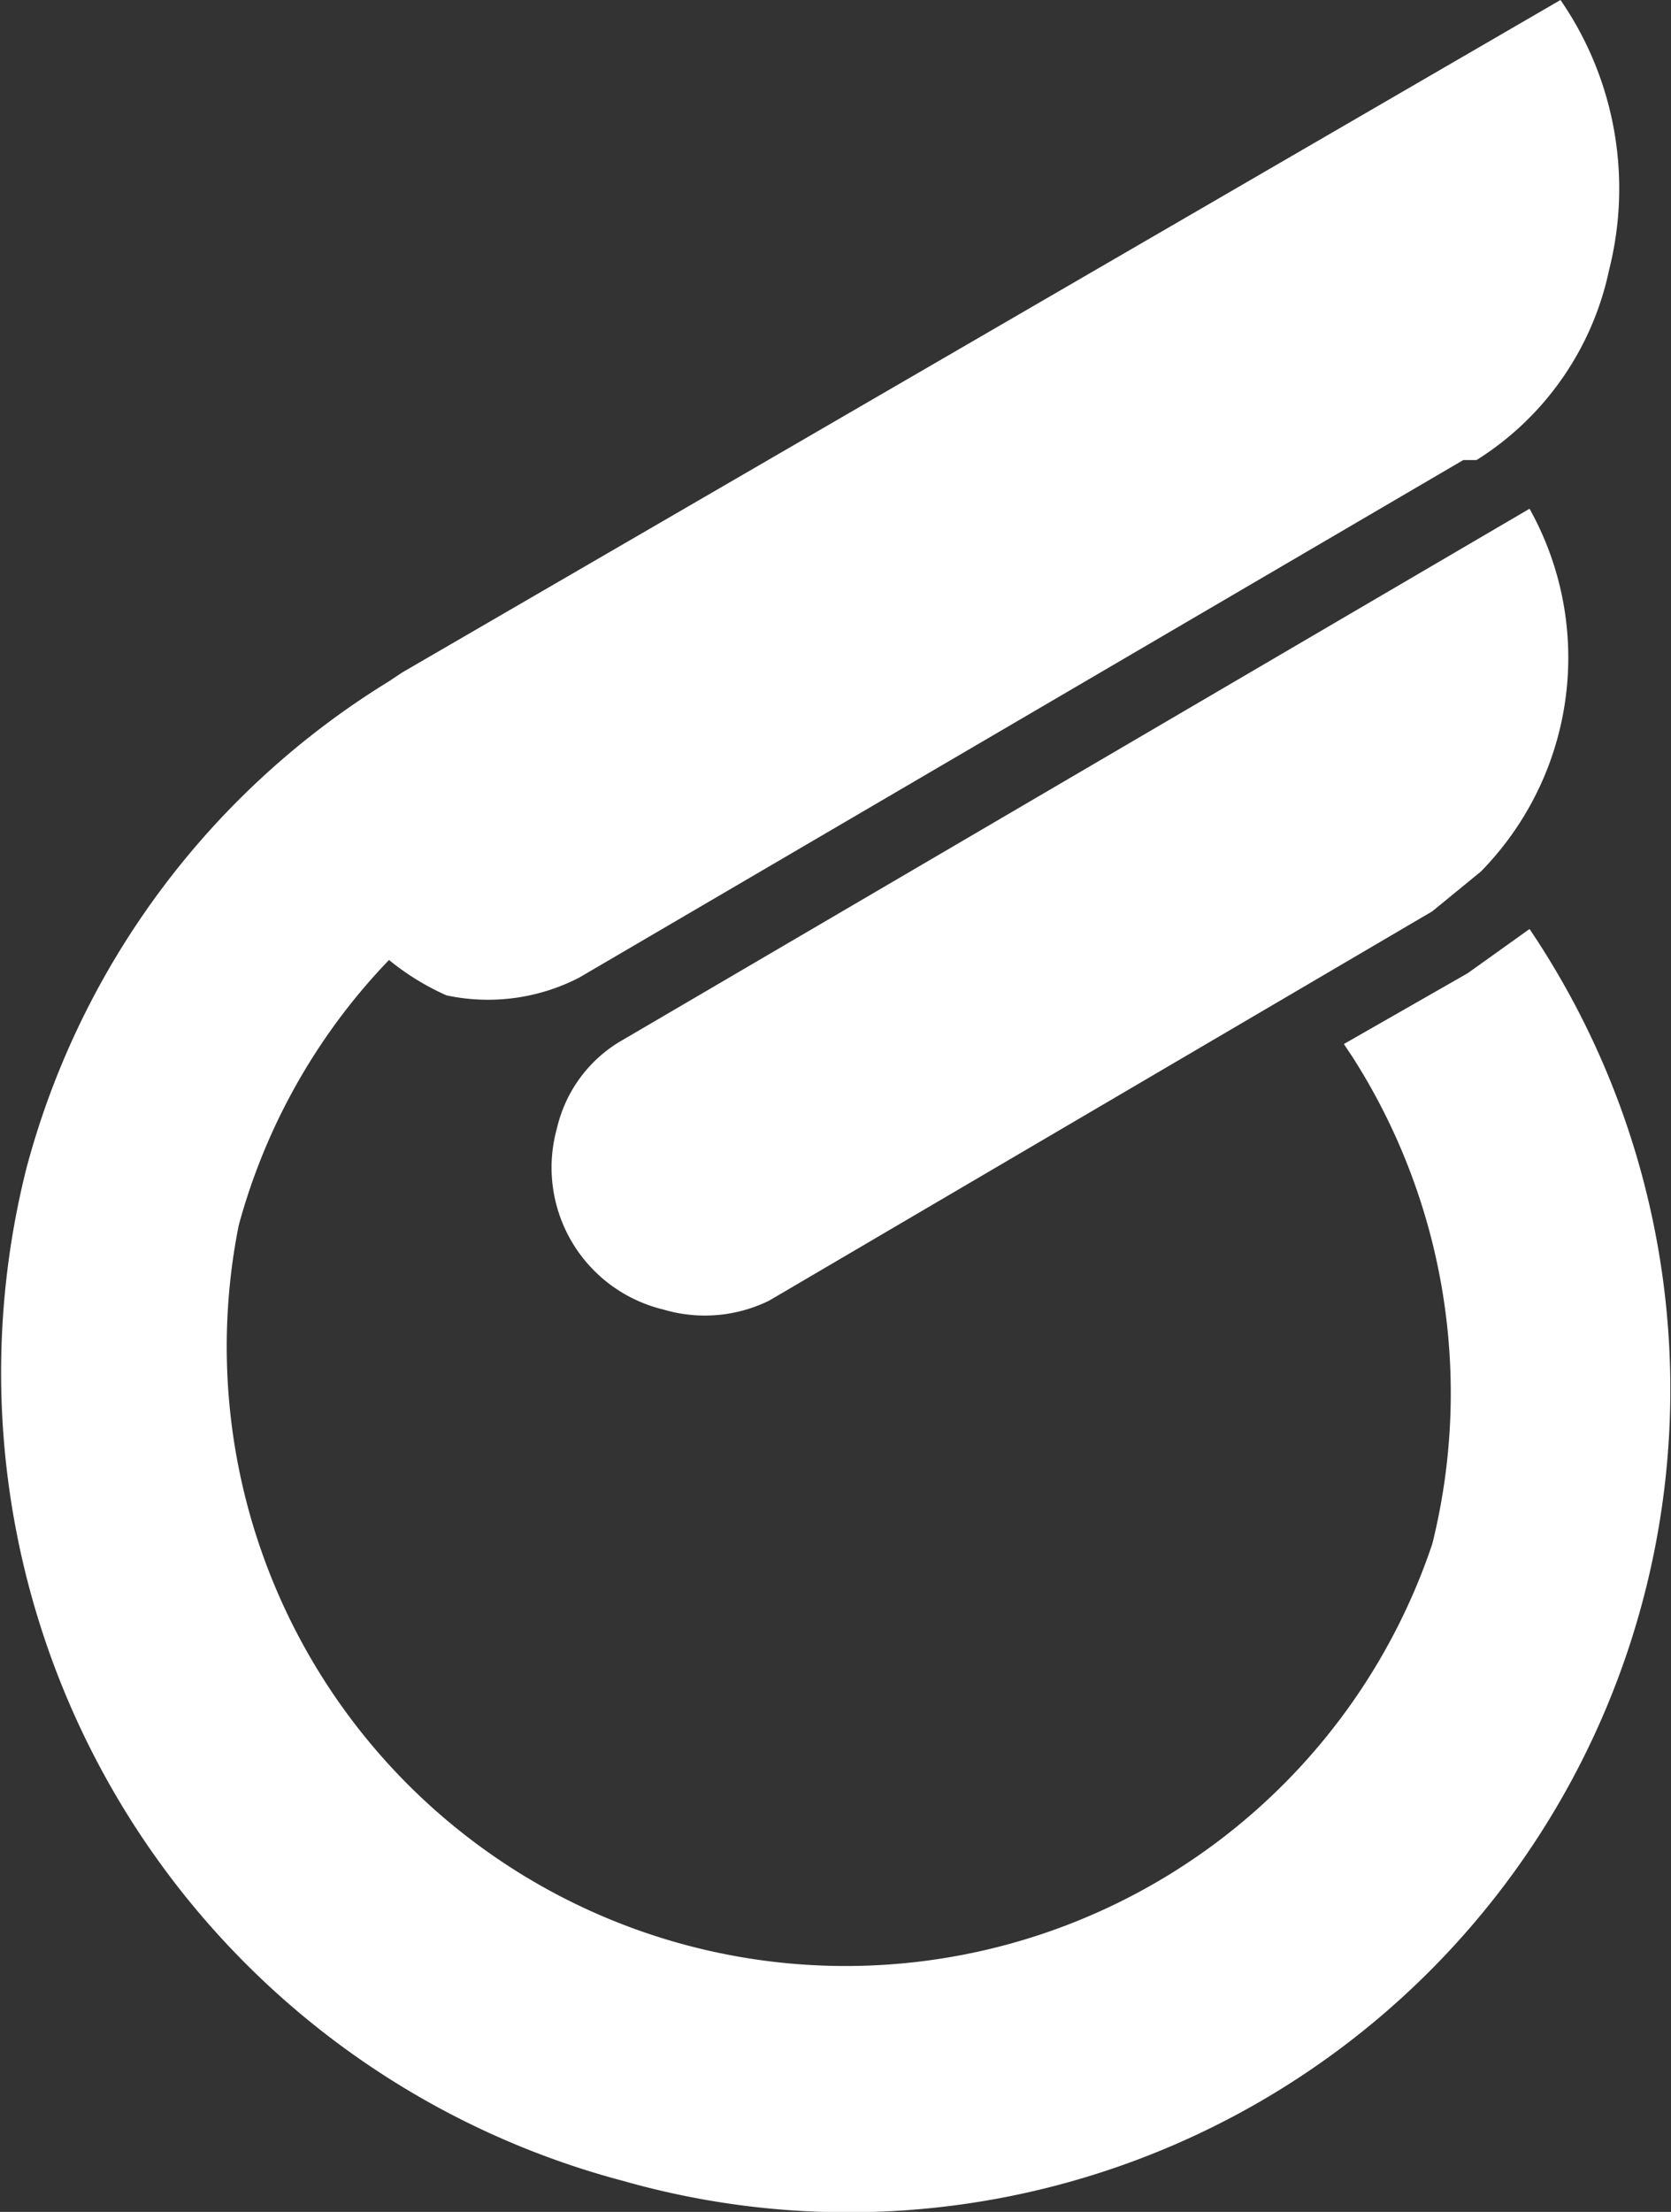 <svg xmlns="http://www.w3.org/2000/svg" id="Layer_1" data-name="Layer 1" viewBox="0 0 37.8 50"><rect x="0" y="0" width="37.8" height="50" fill="#333333" stroke="none"/><defs><style>.cls-1{fill:#fff;}</style></defs><path class="cls-1" d="M17.7,17.7,43.9,2.5A7.5,7.5,0,0,1,45,8.6a6.7,6.7,0,0,1-3,4.3h-.3l-20,11.7a4.5,4.5,0,0,1-3,.4,5.7,5.7,0,0,1-1.3-.8A13.9,13.9,0,0,0,14,30.2a14,14,0,0,0,27,7.2,14.1,14.1,0,0,0-1.8-11l-.2-.3,2.8-1.6,1.4-1A18.6,18.6,0,0,1,22.7,51.8,18.9,18.9,0,0,1,9.2,28.9a18.5,18.5,0,0,1,8.2-11l.3-.2L43.9,2.5Z" transform="translate(-8.6 -2.5)"></path><path class="cls-1" d="M43.2,14a6.9,6.9,0,0,1-1.1,8.2l-1.1.9h0L26,31.9a3.3,3.3,0,0,1-2.4.2A3.3,3.3,0,0,1,21.2,28a3.1,3.1,0,0,1,1.5-2h0Z" transform="translate(-8.6 -2.5)"></path></svg>